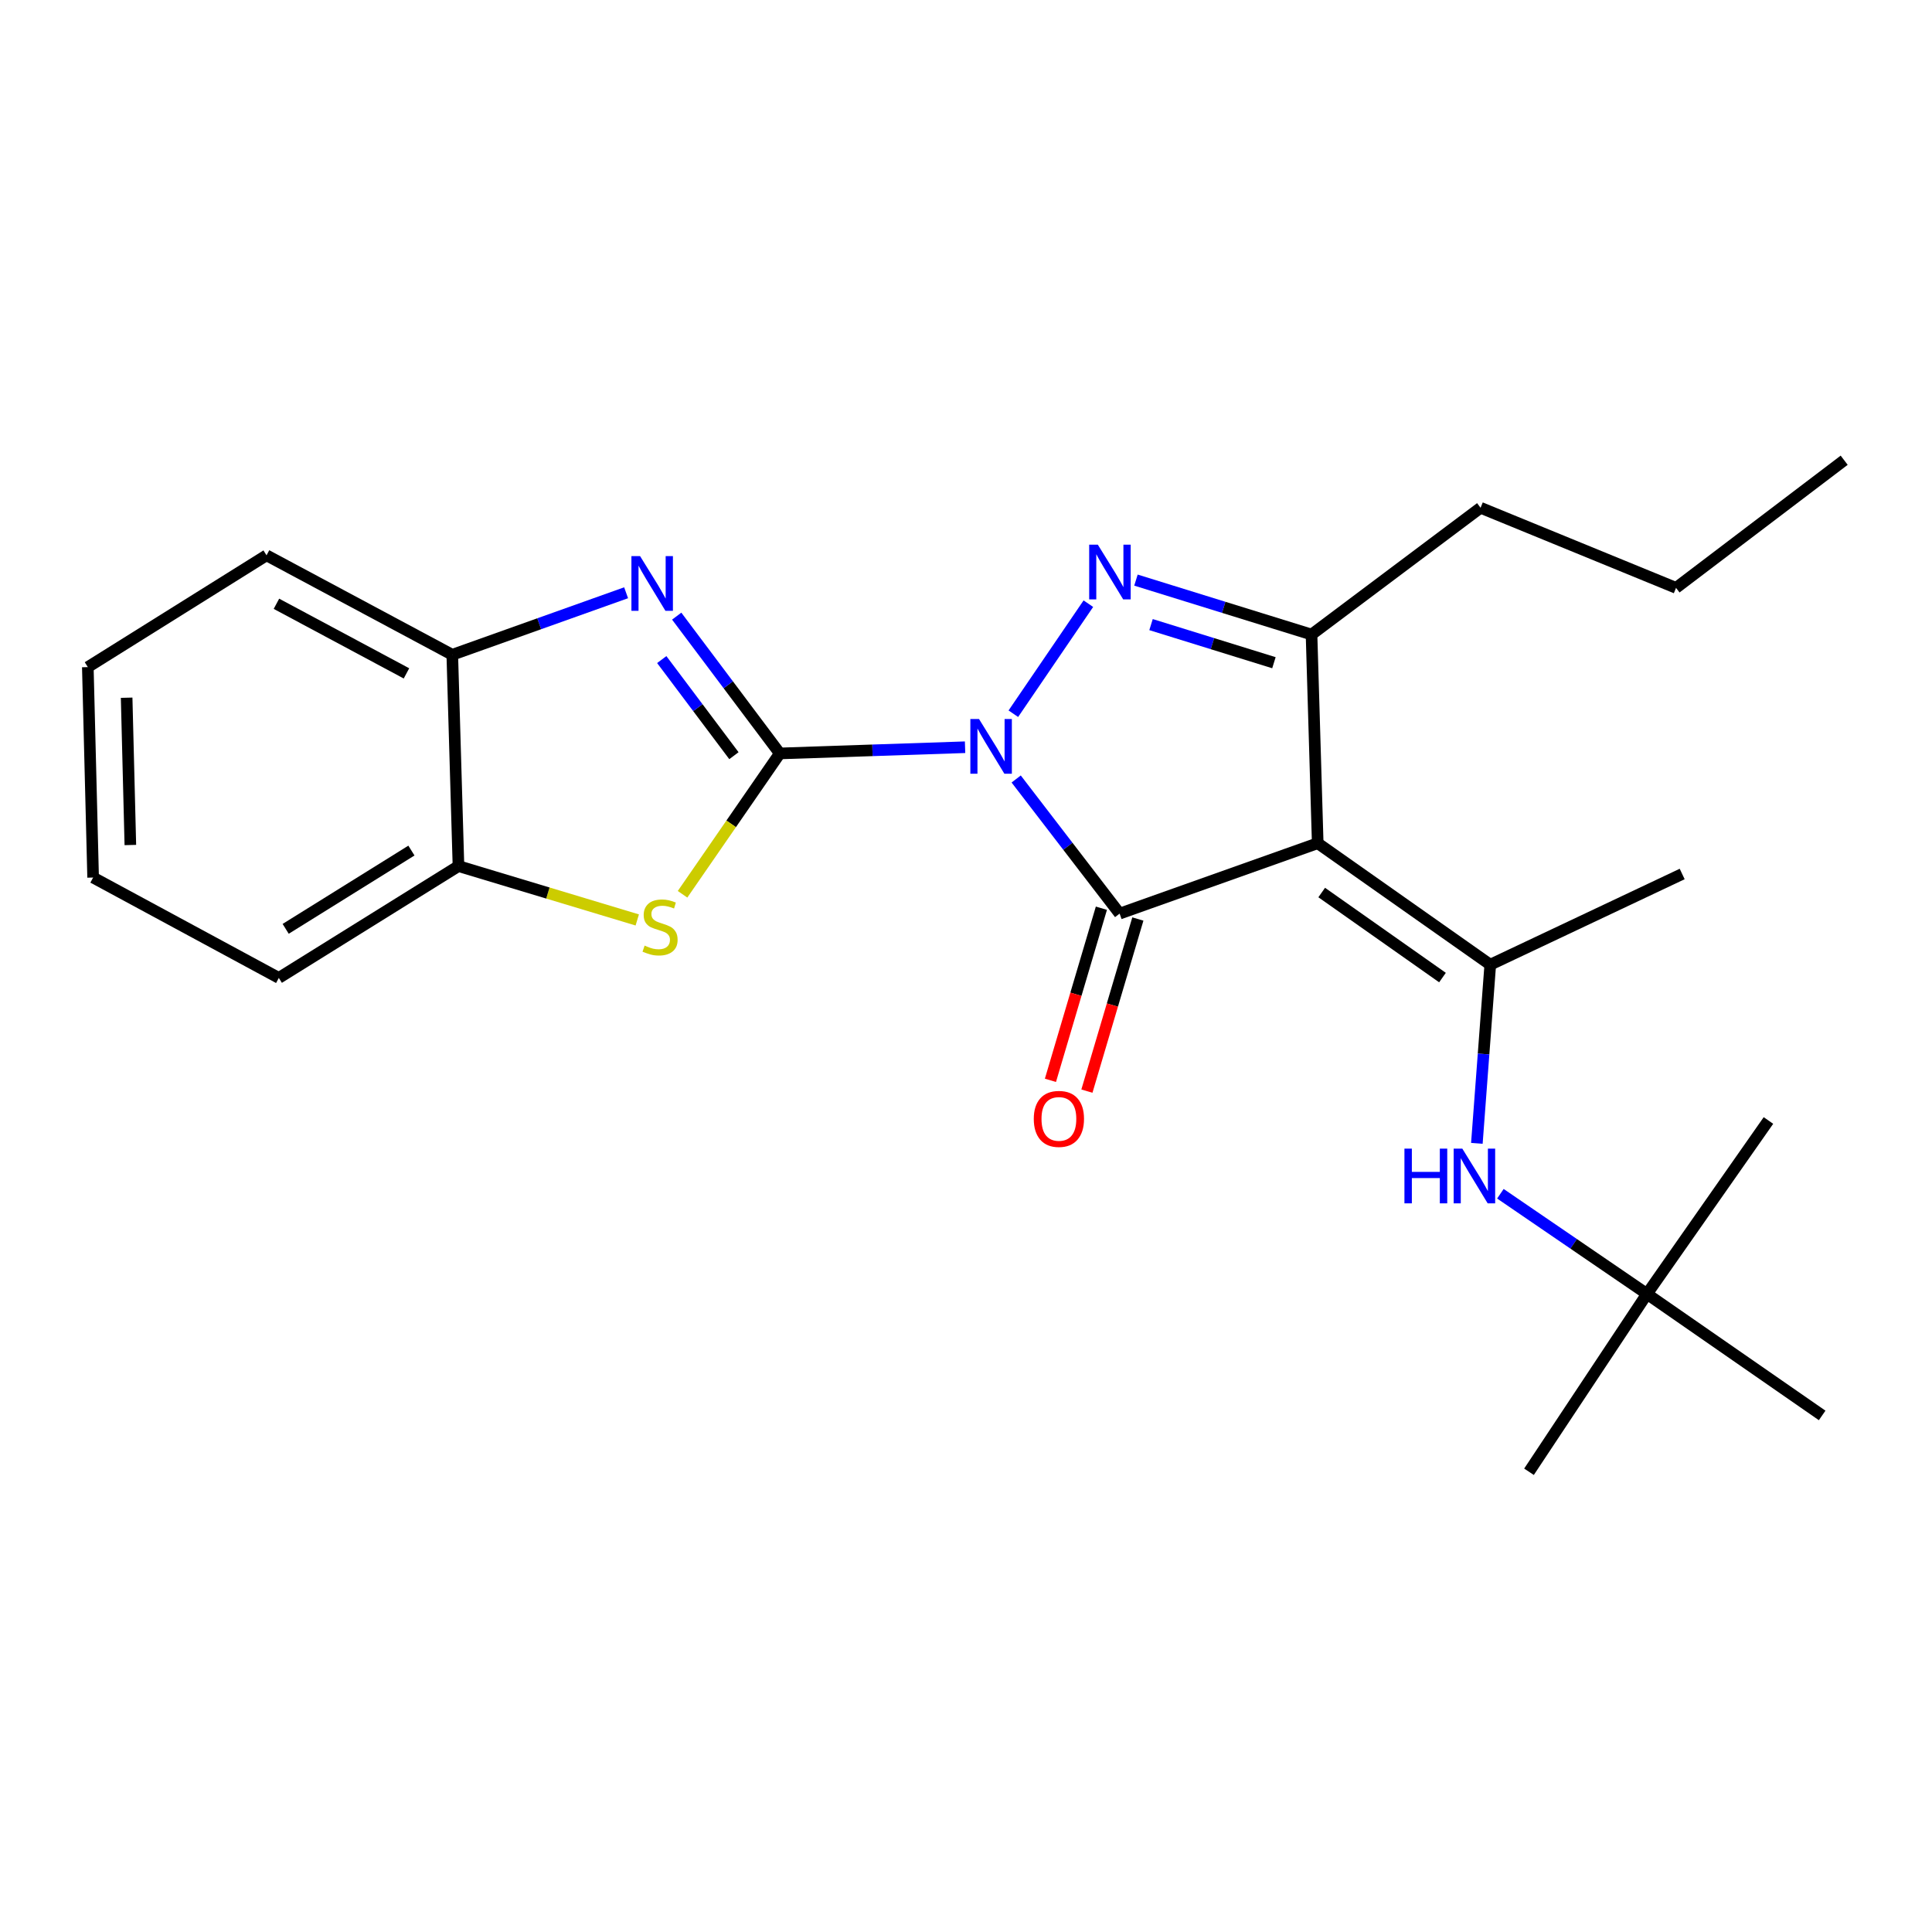 <?xml version='1.0' encoding='iso-8859-1'?>
<svg version='1.1' baseProfile='full'
              xmlns='http://www.w3.org/2000/svg'
                      xmlns:rdkit='http://www.rdkit.org/xml'
                      xmlns:xlink='http://www.w3.org/1999/xlink'
                  xml:space='preserve'
width='1000px' height='1000px' viewBox='0 0 1000 1000'>
<!-- END OF HEADER -->
<rect style='opacity:1.0;fill:#FFFFFF;stroke:none' width='1000' height='1000' x='0' y='0'> </rect>
<path class='bond-0' d='M 499.518,386.763 L 451.572,388.37' style='fill:none;fill-rule:evenodd;stroke:#0000FF;stroke-width:6px;stroke-linecap:butt;stroke-linejoin:miter;stroke-opacity:1' />
<path class='bond-0' d='M 451.572,388.37 L 403.626,389.976' style='fill:none;fill-rule:evenodd;stroke:#000000;stroke-width:6px;stroke-linecap:butt;stroke-linejoin:miter;stroke-opacity:1' />
<path class='bond-1' d='M 525.972,403.201 L 552.745,438.043' style='fill:none;fill-rule:evenodd;stroke:#0000FF;stroke-width:6px;stroke-linecap:butt;stroke-linejoin:miter;stroke-opacity:1' />
<path class='bond-1' d='M 552.745,438.043 L 579.518,472.885' style='fill:none;fill-rule:evenodd;stroke:#000000;stroke-width:6px;stroke-linecap:butt;stroke-linejoin:miter;stroke-opacity:1' />
<path class='bond-3' d='M 524.507,369.422 L 563.333,312.464' style='fill:none;fill-rule:evenodd;stroke:#0000FF;stroke-width:6px;stroke-linecap:butt;stroke-linejoin:miter;stroke-opacity:1' />
<path class='bond-4' d='M 403.626,389.976 L 376.944,354.444' style='fill:none;fill-rule:evenodd;stroke:#000000;stroke-width:6px;stroke-linecap:butt;stroke-linejoin:miter;stroke-opacity:1' />
<path class='bond-4' d='M 376.944,354.444 L 350.261,318.913' style='fill:none;fill-rule:evenodd;stroke:#0000FF;stroke-width:6px;stroke-linecap:butt;stroke-linejoin:miter;stroke-opacity:1' />
<path class='bond-4' d='M 379.878,391.139 L 361.2,366.267' style='fill:none;fill-rule:evenodd;stroke:#000000;stroke-width:6px;stroke-linecap:butt;stroke-linejoin:miter;stroke-opacity:1' />
<path class='bond-4' d='M 361.2,366.267 L 342.522,341.395' style='fill:none;fill-rule:evenodd;stroke:#0000FF;stroke-width:6px;stroke-linecap:butt;stroke-linejoin:miter;stroke-opacity:1' />
<path class='bond-6' d='M 403.626,389.976 L 378.456,426.425' style='fill:none;fill-rule:evenodd;stroke:#000000;stroke-width:6px;stroke-linecap:butt;stroke-linejoin:miter;stroke-opacity:1' />
<path class='bond-6' d='M 378.456,426.425 L 353.286,462.875' style='fill:none;fill-rule:evenodd;stroke:#CCCC00;stroke-width:6px;stroke-linecap:butt;stroke-linejoin:miter;stroke-opacity:1' />
<path class='bond-2' d='M 579.518,472.885 L 682.05,436.44' style='fill:none;fill-rule:evenodd;stroke:#000000;stroke-width:6px;stroke-linecap:butt;stroke-linejoin:miter;stroke-opacity:1' />
<path class='bond-11' d='M 570.079,470.09 L 556.891,514.633' style='fill:none;fill-rule:evenodd;stroke:#000000;stroke-width:6px;stroke-linecap:butt;stroke-linejoin:miter;stroke-opacity:1' />
<path class='bond-11' d='M 556.891,514.633 L 543.703,559.176' style='fill:none;fill-rule:evenodd;stroke:#FF0000;stroke-width:6px;stroke-linecap:butt;stroke-linejoin:miter;stroke-opacity:1' />
<path class='bond-11' d='M 588.957,475.68 L 575.769,520.223' style='fill:none;fill-rule:evenodd;stroke:#000000;stroke-width:6px;stroke-linecap:butt;stroke-linejoin:miter;stroke-opacity:1' />
<path class='bond-11' d='M 575.769,520.223 L 562.581,564.765' style='fill:none;fill-rule:evenodd;stroke:#FF0000;stroke-width:6px;stroke-linecap:butt;stroke-linejoin:miter;stroke-opacity:1' />
<path class='bond-7' d='M 682.05,436.44 L 771.358,499.322' style='fill:none;fill-rule:evenodd;stroke:#000000;stroke-width:6px;stroke-linecap:butt;stroke-linejoin:miter;stroke-opacity:1' />
<path class='bond-7' d='M 684.112,461.97 L 746.627,505.988' style='fill:none;fill-rule:evenodd;stroke:#000000;stroke-width:6px;stroke-linecap:butt;stroke-linejoin:miter;stroke-opacity:1' />
<path class='bond-24' d='M 682.05,436.44 L 678.845,328.439' style='fill:none;fill-rule:evenodd;stroke:#000000;stroke-width:6px;stroke-linecap:butt;stroke-linejoin:miter;stroke-opacity:1' />
<path class='bond-5' d='M 587.969,300.262 L 633.407,314.351' style='fill:none;fill-rule:evenodd;stroke:#0000FF;stroke-width:6px;stroke-linecap:butt;stroke-linejoin:miter;stroke-opacity:1' />
<path class='bond-5' d='M 633.407,314.351 L 678.845,328.439' style='fill:none;fill-rule:evenodd;stroke:#000000;stroke-width:6px;stroke-linecap:butt;stroke-linejoin:miter;stroke-opacity:1' />
<path class='bond-5' d='M 595.77,323.294 L 627.576,333.156' style='fill:none;fill-rule:evenodd;stroke:#0000FF;stroke-width:6px;stroke-linecap:butt;stroke-linejoin:miter;stroke-opacity:1' />
<path class='bond-5' d='M 627.576,333.156 L 659.383,343.018' style='fill:none;fill-rule:evenodd;stroke:#000000;stroke-width:6px;stroke-linecap:butt;stroke-linejoin:miter;stroke-opacity:1' />
<path class='bond-8' d='M 324.075,306.813 L 279.088,322.86' style='fill:none;fill-rule:evenodd;stroke:#0000FF;stroke-width:6px;stroke-linecap:butt;stroke-linejoin:miter;stroke-opacity:1' />
<path class='bond-8' d='M 279.088,322.86 L 234.1,338.907' style='fill:none;fill-rule:evenodd;stroke:#000000;stroke-width:6px;stroke-linecap:butt;stroke-linejoin:miter;stroke-opacity:1' />
<path class='bond-13' d='M 678.845,328.439 L 766.337,262.823' style='fill:none;fill-rule:evenodd;stroke:#000000;stroke-width:6px;stroke-linecap:butt;stroke-linejoin:miter;stroke-opacity:1' />
<path class='bond-10' d='M 329.848,476.165 L 283.576,462.225' style='fill:none;fill-rule:evenodd;stroke:#CCCC00;stroke-width:6px;stroke-linecap:butt;stroke-linejoin:miter;stroke-opacity:1' />
<path class='bond-10' d='M 283.576,462.225 L 237.305,448.286' style='fill:none;fill-rule:evenodd;stroke:#000000;stroke-width:6px;stroke-linecap:butt;stroke-linejoin:miter;stroke-opacity:1' />
<path class='bond-9' d='M 771.358,499.322 L 767.89,545.555' style='fill:none;fill-rule:evenodd;stroke:#000000;stroke-width:6px;stroke-linecap:butt;stroke-linejoin:miter;stroke-opacity:1' />
<path class='bond-9' d='M 767.89,545.555 L 764.422,591.788' style='fill:none;fill-rule:evenodd;stroke:#0000FF;stroke-width:6px;stroke-linecap:butt;stroke-linejoin:miter;stroke-opacity:1' />
<path class='bond-14' d='M 771.358,499.322 L 870.696,452.376' style='fill:none;fill-rule:evenodd;stroke:#000000;stroke-width:6px;stroke-linecap:butt;stroke-linejoin:miter;stroke-opacity:1' />
<path class='bond-15' d='M 234.1,338.907 L 137.956,287.433' style='fill:none;fill-rule:evenodd;stroke:#000000;stroke-width:6px;stroke-linecap:butt;stroke-linejoin:miter;stroke-opacity:1' />
<path class='bond-15' d='M 210.386,348.543 L 143.085,312.511' style='fill:none;fill-rule:evenodd;stroke:#000000;stroke-width:6px;stroke-linecap:butt;stroke-linejoin:miter;stroke-opacity:1' />
<path class='bond-25' d='M 234.1,338.907 L 237.305,448.286' style='fill:none;fill-rule:evenodd;stroke:#000000;stroke-width:6px;stroke-linecap:butt;stroke-linejoin:miter;stroke-opacity:1' />
<path class='bond-12' d='M 776.599,617.88 L 814.536,643.813' style='fill:none;fill-rule:evenodd;stroke:#0000FF;stroke-width:6px;stroke-linecap:butt;stroke-linejoin:miter;stroke-opacity:1' />
<path class='bond-12' d='M 814.536,643.813 L 852.473,669.745' style='fill:none;fill-rule:evenodd;stroke:#000000;stroke-width:6px;stroke-linecap:butt;stroke-linejoin:miter;stroke-opacity:1' />
<path class='bond-16' d='M 237.305,448.286 L 144.322,506.169' style='fill:none;fill-rule:evenodd;stroke:#000000;stroke-width:6px;stroke-linecap:butt;stroke-linejoin:miter;stroke-opacity:1' />
<path class='bond-16' d='M 212.953,440.254 L 147.865,480.772' style='fill:none;fill-rule:evenodd;stroke:#000000;stroke-width:6px;stroke-linecap:butt;stroke-linejoin:miter;stroke-opacity:1' />
<path class='bond-17' d='M 852.473,669.745 L 915.344,579.967' style='fill:none;fill-rule:evenodd;stroke:#000000;stroke-width:6px;stroke-linecap:butt;stroke-linejoin:miter;stroke-opacity:1' />
<path class='bond-18' d='M 852.473,669.745 L 791.407,761.787' style='fill:none;fill-rule:evenodd;stroke:#000000;stroke-width:6px;stroke-linecap:butt;stroke-linejoin:miter;stroke-opacity:1' />
<path class='bond-19' d='M 852.473,669.745 L 943.148,732.627' style='fill:none;fill-rule:evenodd;stroke:#000000;stroke-width:6px;stroke-linecap:butt;stroke-linejoin:miter;stroke-opacity:1' />
<path class='bond-20' d='M 766.337,262.823 L 867.513,304.278' style='fill:none;fill-rule:evenodd;stroke:#000000;stroke-width:6px;stroke-linecap:butt;stroke-linejoin:miter;stroke-opacity:1' />
<path class='bond-22' d='M 137.956,287.433 L 45.455,345.295' style='fill:none;fill-rule:evenodd;stroke:#000000;stroke-width:6px;stroke-linecap:butt;stroke-linejoin:miter;stroke-opacity:1' />
<path class='bond-21' d='M 144.322,506.169 L 48.2,454.214' style='fill:none;fill-rule:evenodd;stroke:#000000;stroke-width:6px;stroke-linecap:butt;stroke-linejoin:miter;stroke-opacity:1' />
<path class='bond-23' d='M 867.513,304.278 L 954.545,238.213' style='fill:none;fill-rule:evenodd;stroke:#000000;stroke-width:6px;stroke-linecap:butt;stroke-linejoin:miter;stroke-opacity:1' />
<path class='bond-26' d='M 48.2,454.214 L 45.455,345.295' style='fill:none;fill-rule:evenodd;stroke:#000000;stroke-width:6px;stroke-linecap:butt;stroke-linejoin:miter;stroke-opacity:1' />
<path class='bond-26' d='M 67.47,437.38 L 65.548,361.136' style='fill:none;fill-rule:evenodd;stroke:#000000;stroke-width:6px;stroke-linecap:butt;stroke-linejoin:miter;stroke-opacity:1' />
<path  class='atom-0' d='M 506.734 372.152
L 516.014 387.152
Q 516.934 388.632, 518.414 391.312
Q 519.894 393.992, 519.974 394.152
L 519.974 372.152
L 523.734 372.152
L 523.734 400.472
L 519.854 400.472
L 509.894 384.072
Q 508.734 382.152, 507.494 379.952
Q 506.294 377.752, 505.934 377.072
L 505.934 400.472
L 502.254 400.472
L 502.254 372.152
L 506.734 372.152
' fill='#0000FF'/>
<path  class='atom-4' d='M 568.238 281.925
L 577.518 296.925
Q 578.438 298.405, 579.918 301.085
Q 581.398 303.765, 581.478 303.925
L 581.478 281.925
L 585.238 281.925
L 585.238 310.245
L 581.358 310.245
L 571.398 293.845
Q 570.238 291.925, 568.998 289.725
Q 567.798 287.525, 567.438 286.845
L 567.438 310.245
L 563.758 310.245
L 563.758 281.925
L 568.238 281.925
' fill='#0000FF'/>
<path  class='atom-5' d='M 331.302 287.843
L 340.582 302.843
Q 341.502 304.323, 342.982 307.003
Q 344.462 309.683, 344.542 309.843
L 344.542 287.843
L 348.302 287.843
L 348.302 316.163
L 344.422 316.163
L 334.462 299.763
Q 333.302 297.843, 332.062 295.643
Q 330.862 293.443, 330.502 292.763
L 330.502 316.163
L 326.822 316.163
L 326.822 287.843
L 331.302 287.843
' fill='#0000FF'/>
<path  class='atom-7' d='M 333.652 489.441
Q 333.972 489.561, 335.292 490.121
Q 336.612 490.681, 338.052 491.041
Q 339.532 491.361, 340.972 491.361
Q 343.652 491.361, 345.212 490.081
Q 346.772 488.761, 346.772 486.481
Q 346.772 484.921, 345.972 483.961
Q 345.212 483.001, 344.012 482.481
Q 342.812 481.961, 340.812 481.361
Q 338.292 480.601, 336.772 479.881
Q 335.292 479.161, 334.212 477.641
Q 333.172 476.121, 333.172 473.561
Q 333.172 470.001, 335.572 467.801
Q 338.012 465.601, 342.812 465.601
Q 346.092 465.601, 349.812 467.161
L 348.892 470.241
Q 345.492 468.841, 342.932 468.841
Q 340.172 468.841, 338.652 470.001
Q 337.132 471.121, 337.172 473.081
Q 337.172 474.601, 337.932 475.521
Q 338.732 476.441, 339.852 476.961
Q 341.012 477.481, 342.932 478.081
Q 345.492 478.881, 347.012 479.681
Q 348.532 480.481, 349.612 482.121
Q 350.732 483.721, 350.732 486.481
Q 350.732 490.401, 348.092 492.521
Q 345.492 494.601, 341.132 494.601
Q 338.612 494.601, 336.692 494.041
Q 334.812 493.521, 332.572 492.601
L 333.652 489.441
' fill='#CCCC00'/>
<path  class='atom-10' d='M 726.934 594.53
L 730.774 594.53
L 730.774 606.57
L 745.254 606.57
L 745.254 594.53
L 749.094 594.53
L 749.094 622.85
L 745.254 622.85
L 745.254 609.77
L 730.774 609.77
L 730.774 622.85
L 726.934 622.85
L 726.934 594.53
' fill='#0000FF'/>
<path  class='atom-10' d='M 756.894 594.53
L 766.174 609.53
Q 767.094 611.01, 768.574 613.69
Q 770.054 616.37, 770.134 616.53
L 770.134 594.53
L 773.894 594.53
L 773.894 622.85
L 770.014 622.85
L 760.054 606.45
Q 758.894 604.53, 757.654 602.33
Q 756.454 600.13, 756.094 599.45
L 756.094 622.85
L 752.414 622.85
L 752.414 594.53
L 756.894 594.53
' fill='#0000FF'/>
<path  class='atom-12' d='M 535.083 579.139
Q 535.083 572.339, 538.443 568.539
Q 541.803 564.739, 548.083 564.739
Q 554.363 564.739, 557.723 568.539
Q 561.083 572.339, 561.083 579.139
Q 561.083 586.019, 557.683 589.939
Q 554.283 593.819, 548.083 593.819
Q 541.843 593.819, 538.443 589.939
Q 535.083 586.059, 535.083 579.139
M 548.083 590.619
Q 552.403 590.619, 554.723 587.739
Q 557.083 584.819, 557.083 579.139
Q 557.083 573.579, 554.723 570.779
Q 552.403 567.939, 548.083 567.939
Q 543.763 567.939, 541.403 570.739
Q 539.083 573.539, 539.083 579.139
Q 539.083 584.859, 541.403 587.739
Q 543.763 590.619, 548.083 590.619
' fill='#FF0000'/>
</svg>
